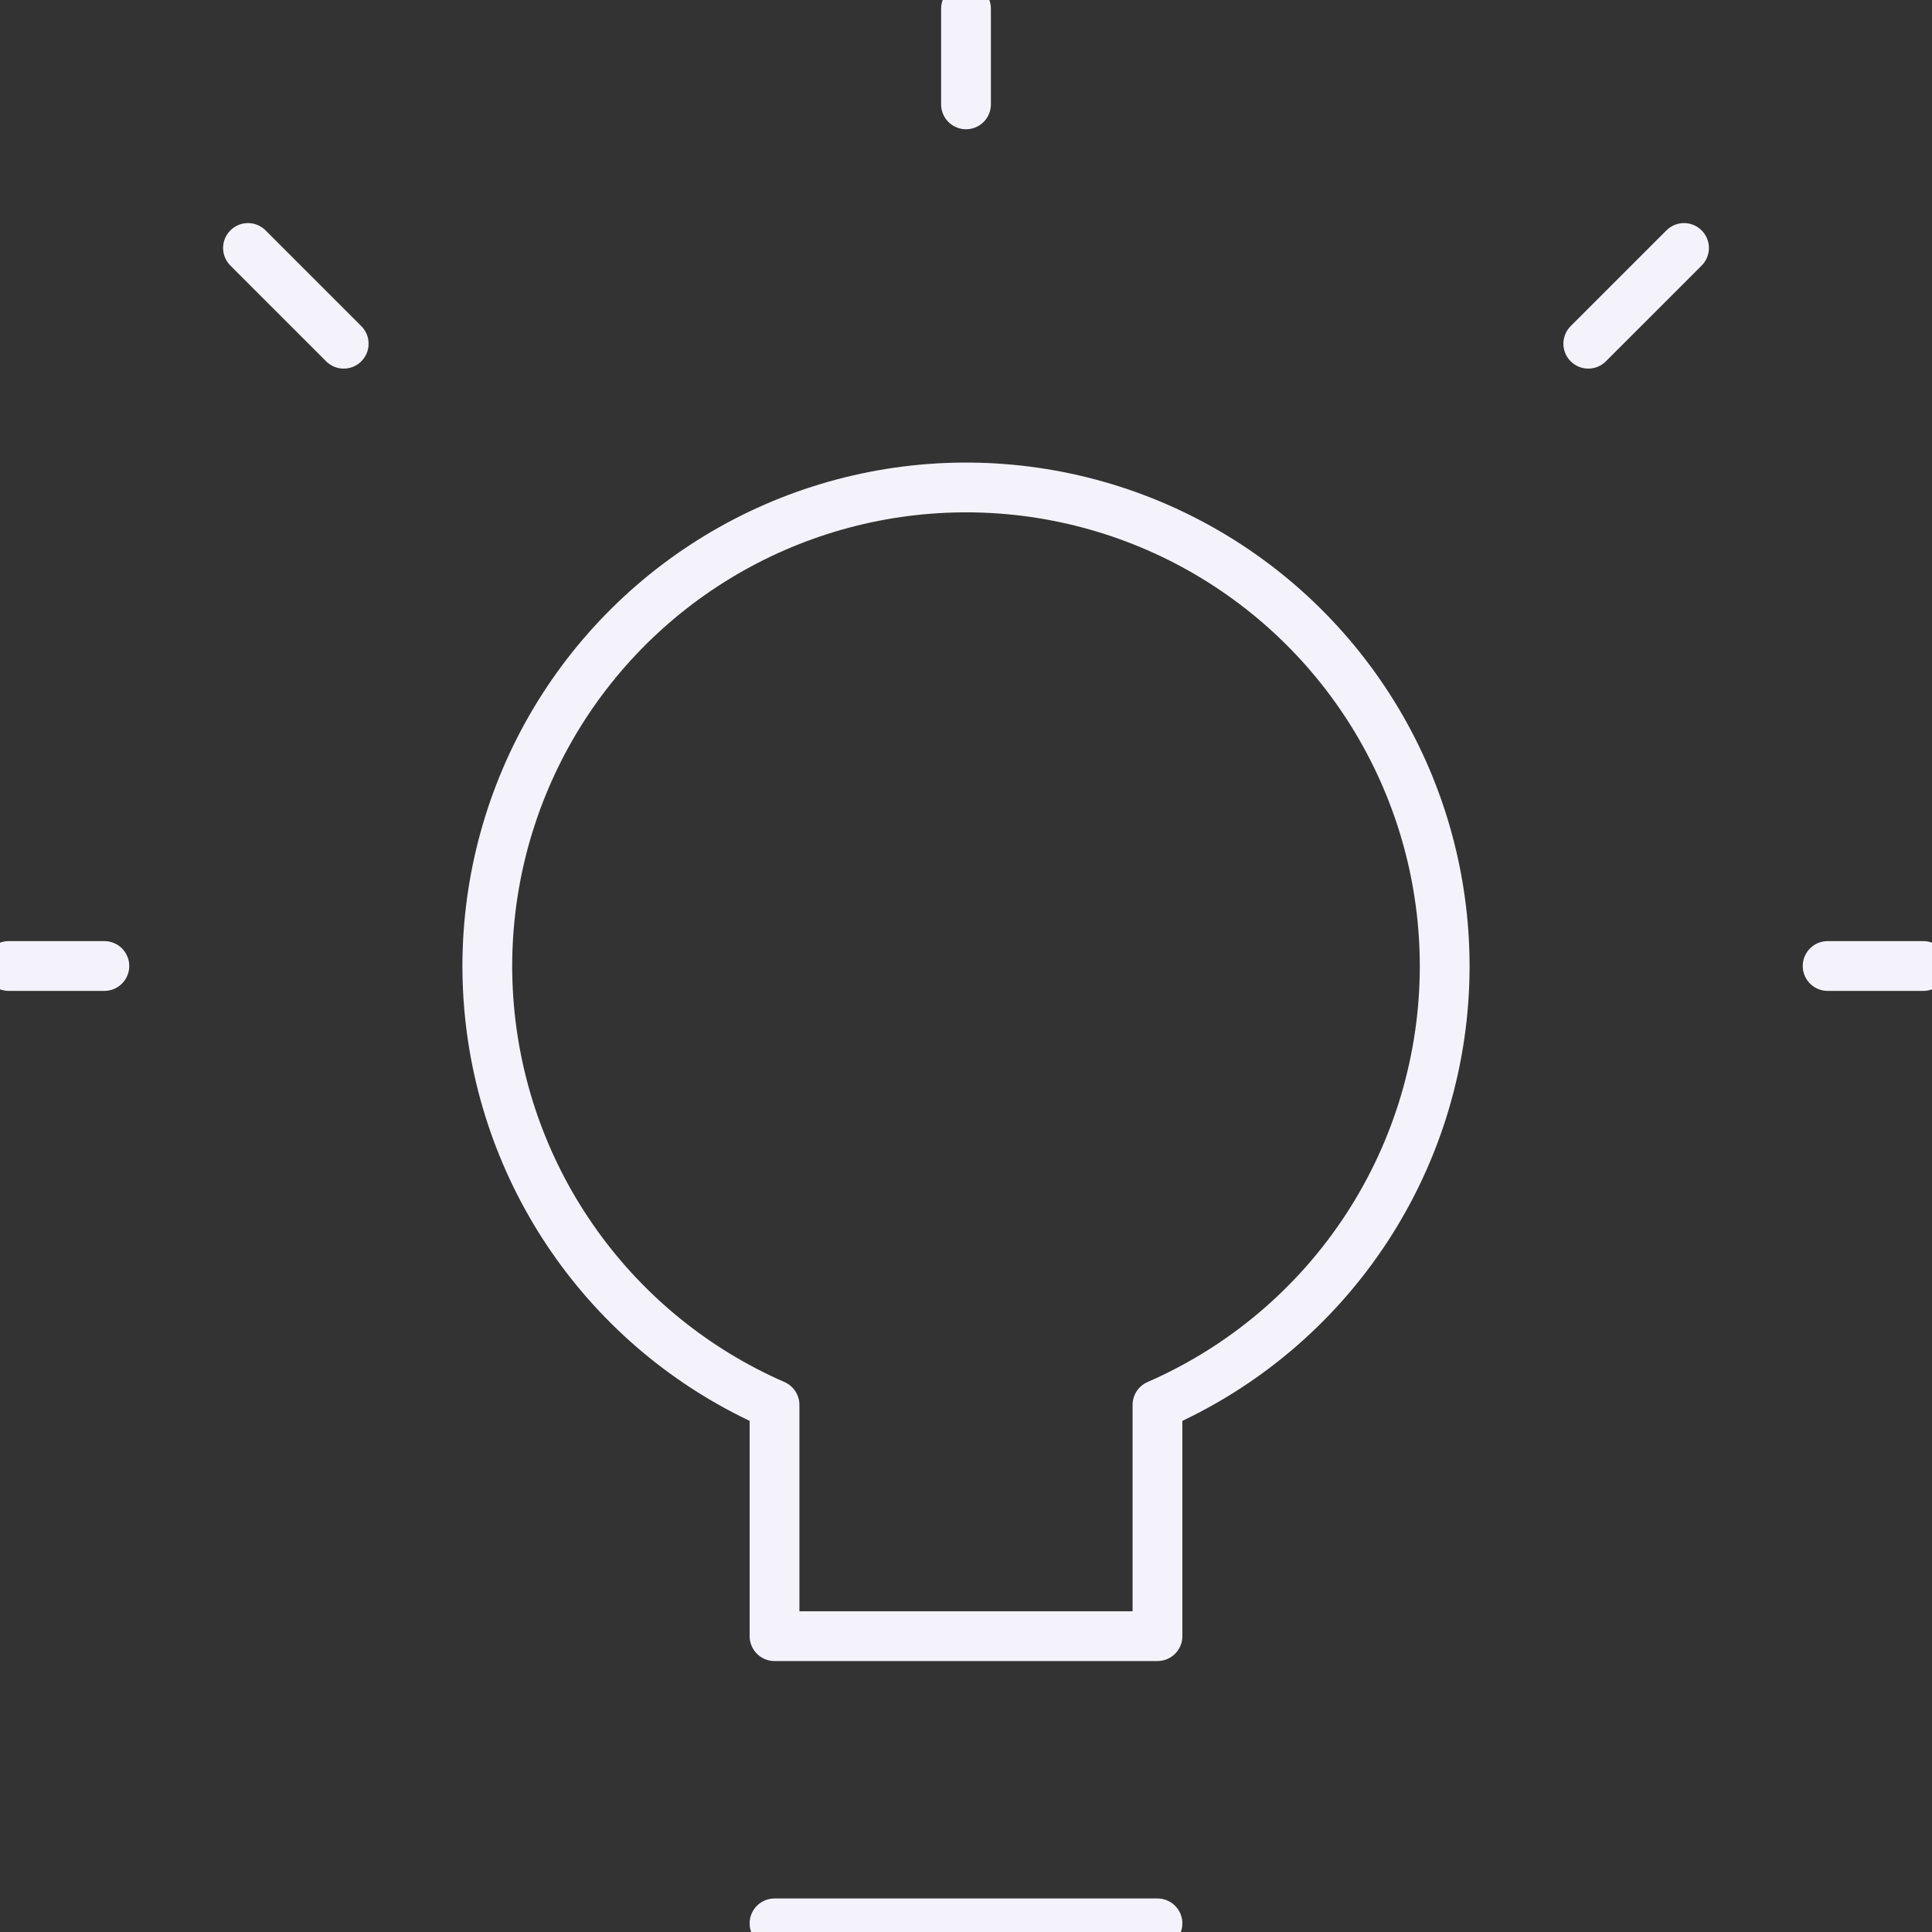 <svg xmlns="http://www.w3.org/2000/svg" width="317" height="317" viewBox="0 0 317 317" fill="none">
    <rect x="0" y="0" width="317" height="317" fill="#333333" stroke="none"/>
    <path d="M299.875 158.5H315.583M260.604 56.396L276.313 40.688M158.5 17.125V1.417M56.396 56.396L40.688 40.688M17.125 158.5H1.417M127.083 315.583H189.917M237.042 158.5C237.038 144.341 233.206 130.446 225.952 118.286C218.698 106.126 208.292 96.153 195.835 89.422C183.378 82.691 169.333 79.453 155.186 80.051C141.039 80.648 127.317 85.059 115.472 92.816C103.626 100.573 94.098 111.388 87.895 124.116C81.693 136.845 79.046 151.013 80.236 165.123C81.426 179.232 86.408 192.757 94.655 204.267C102.901 215.777 114.106 224.843 127.083 230.507V268.458H189.917V230.507C203.927 224.393 215.848 214.323 224.219 201.532C232.59 188.742 237.046 173.786 237.042 158.5Z" stroke="#F4F3FB" stroke-width="8.167" stroke-linecap="round" stroke-linejoin="round"/>
</svg>